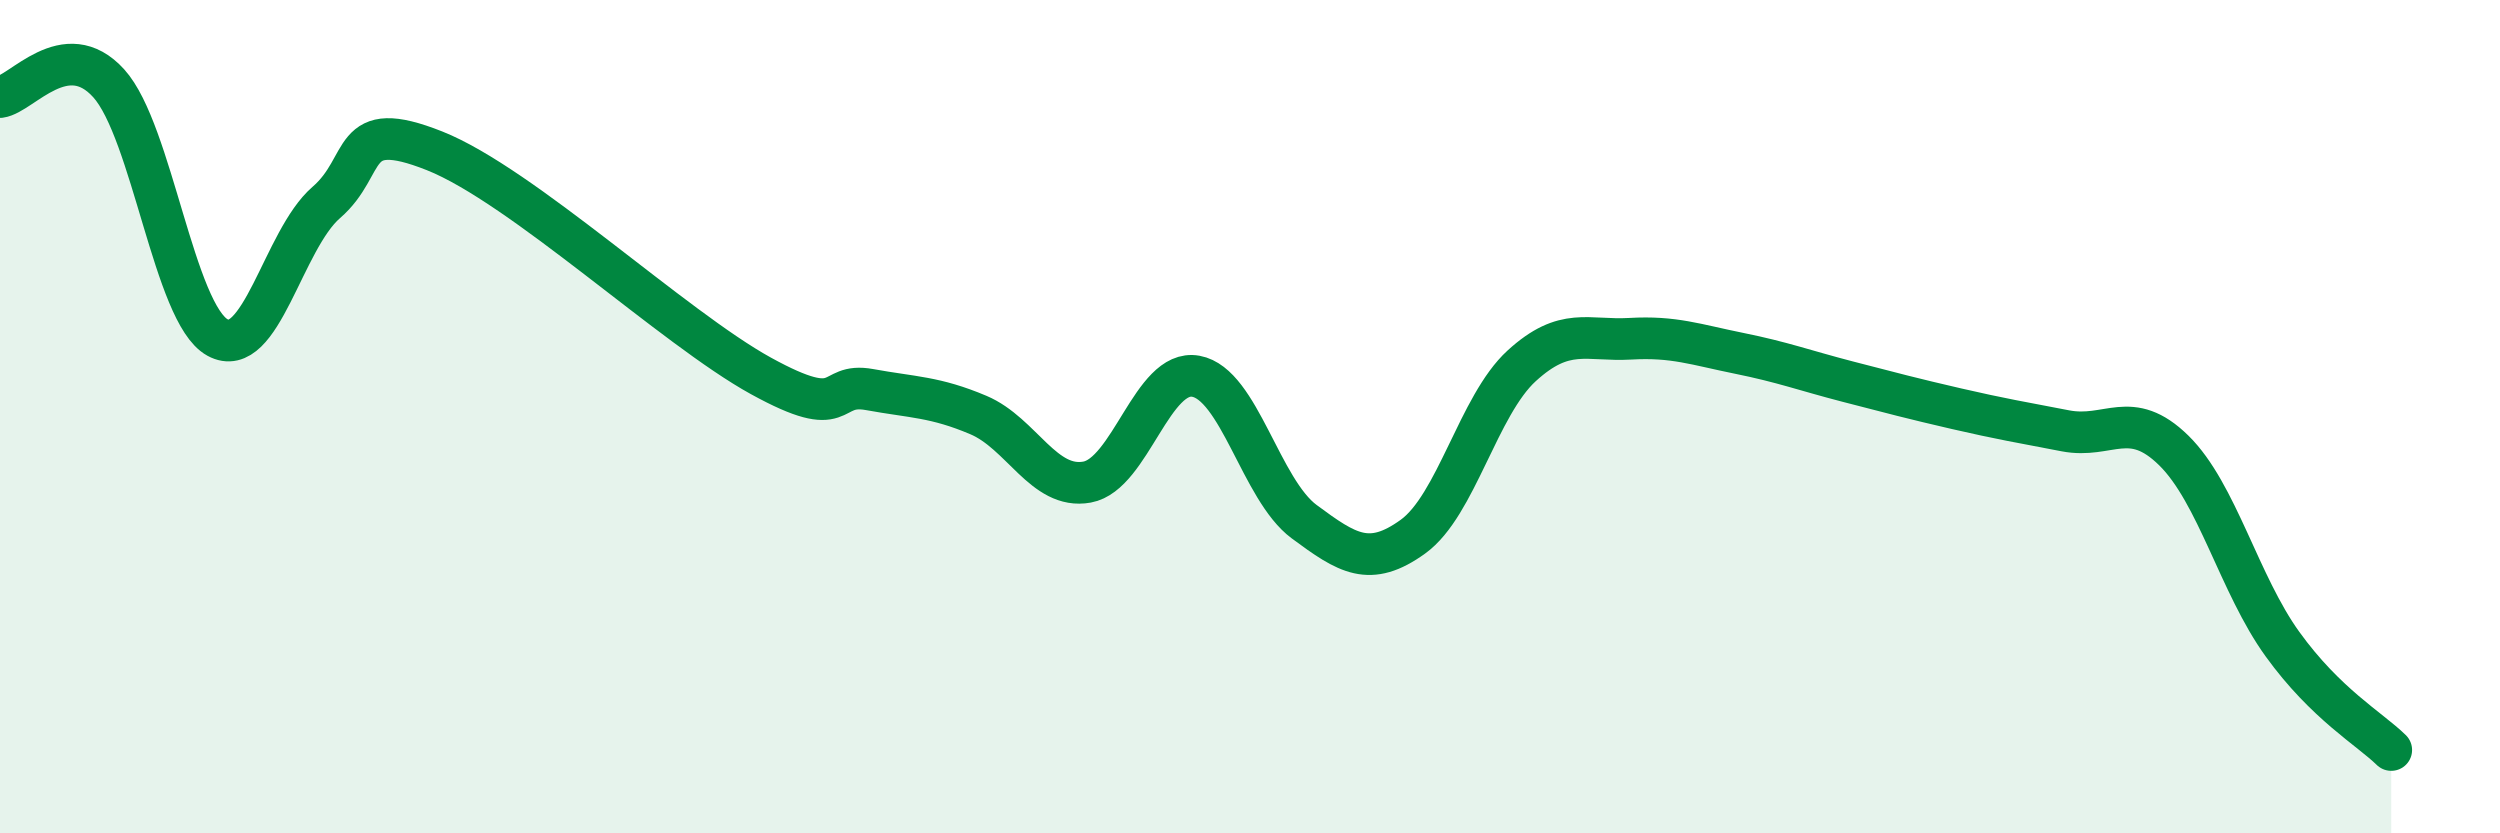 
    <svg width="60" height="20" viewBox="0 0 60 20" xmlns="http://www.w3.org/2000/svg">
      <path
        d="M 0,2.33 C 0.52,2.26 1.57,0.85 2.61,2 C 3.65,3.15 4.18,7.53 5.22,8.1 C 6.26,8.67 6.79,5.76 7.83,4.86 C 8.87,3.96 8.34,2.79 10.43,3.62 C 12.52,4.45 16.17,7.87 18.26,9.02 C 20.35,10.17 19.83,9.16 20.87,9.35 C 21.91,9.54 22.44,9.52 23.48,9.96 C 24.52,10.4 25.05,11.76 26.09,11.57 C 27.13,11.38 27.66,8.84 28.7,9.03 C 29.74,9.22 30.26,11.75 31.3,12.52 C 32.34,13.29 32.87,13.63 33.91,12.88 C 34.95,12.13 35.48,9.73 36.52,8.78 C 37.56,7.83 38.09,8.19 39.13,8.13 C 40.17,8.07 40.7,8.27 41.74,8.48 C 42.78,8.69 43.31,8.89 44.35,9.16 C 45.39,9.43 45.92,9.57 46.96,9.81 C 48,10.05 48.53,10.14 49.57,10.34 C 50.61,10.54 51.13,9.79 52.17,10.81 C 53.21,11.83 53.74,14.02 54.78,15.46 C 55.82,16.9 56.87,17.49 57.39,18L57.39 20L0 20Z"
        fill="#008740"
        opacity="0.1"
        stroke-linecap="round"
        stroke-linejoin="round"
      />
      <path
        d="M 0,2.33 C 0.52,2.26 1.57,0.85 2.61,2 C 3.65,3.15 4.18,7.53 5.22,8.1 C 6.26,8.67 6.79,5.76 7.83,4.86 C 8.87,3.96 8.34,2.79 10.43,3.62 C 12.52,4.45 16.17,7.87 18.26,9.02 C 20.35,10.17 19.83,9.16 20.87,9.35 C 21.91,9.54 22.44,9.52 23.48,9.96 C 24.52,10.4 25.05,11.76 26.09,11.57 C 27.13,11.38 27.66,8.84 28.7,9.03 C 29.74,9.22 30.26,11.75 31.3,12.52 C 32.34,13.29 32.87,13.63 33.91,12.88 C 34.95,12.13 35.48,9.73 36.52,8.78 C 37.56,7.83 38.09,8.19 39.13,8.13 C 40.17,8.07 40.7,8.27 41.74,8.48 C 42.78,8.69 43.31,8.89 44.35,9.16 C 45.39,9.43 45.92,9.57 46.96,9.81 C 48,10.05 48.53,10.14 49.57,10.34 C 50.61,10.54 51.13,9.79 52.17,10.81 C 53.21,11.83 53.74,14.02 54.78,15.46 C 55.82,16.9 56.87,17.49 57.39,18"
        stroke="#008740"
        stroke-width="1"
        fill="none"
        stroke-linecap="round"
        stroke-linejoin="round"
      />
    </svg>
  
